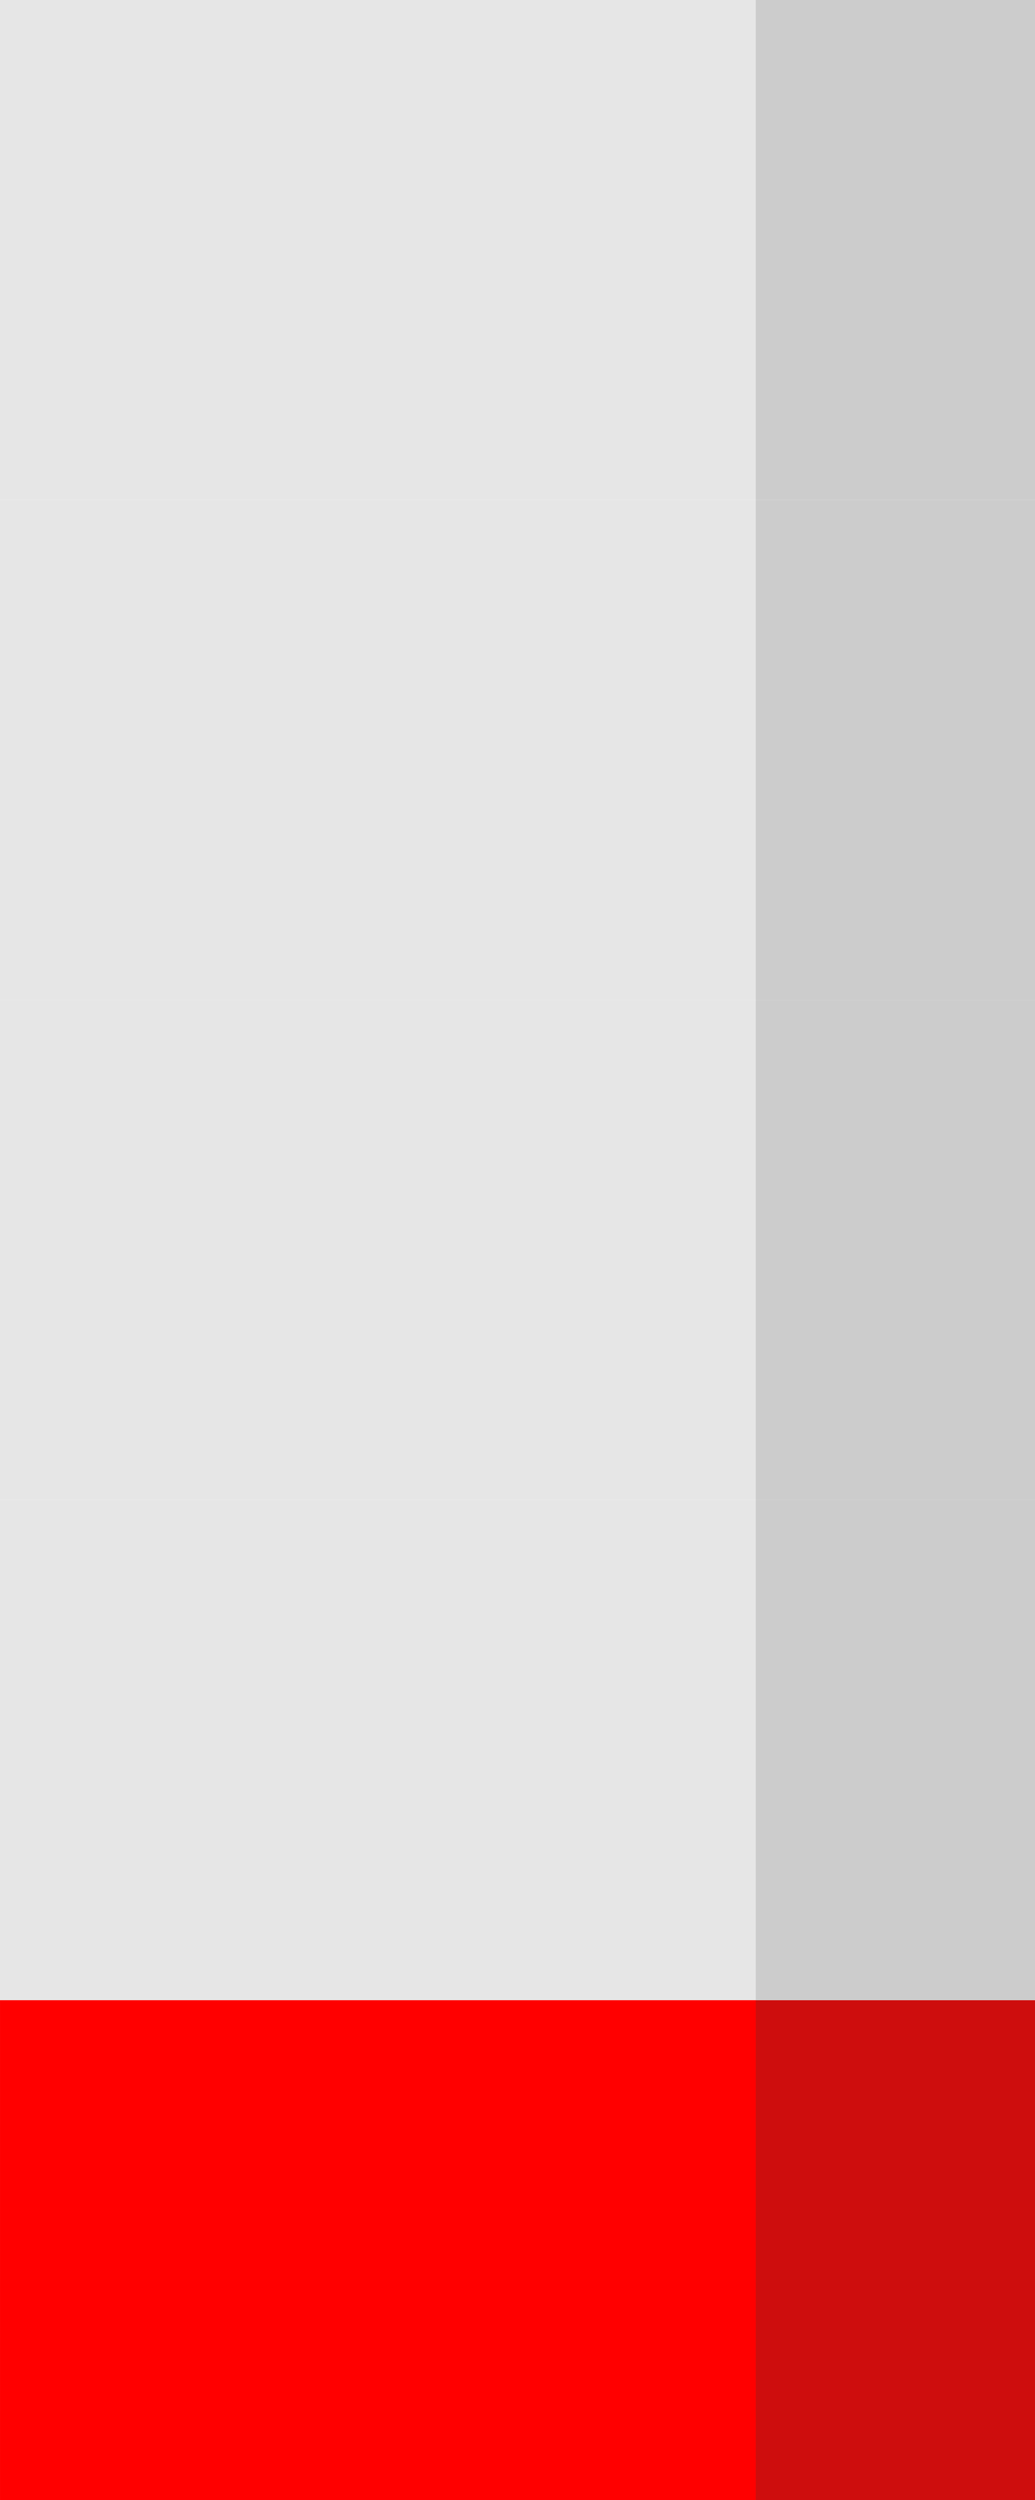 <svg clip-rule="evenodd" fill-rule="evenodd" height="24.466mm" image-rendering="optimizeQuality" shape-rendering="geometricPrecision" text-rendering="geometricPrecision" viewBox="0 0 109.23 263.61" width="10.138mm" xmlns="http://www.w3.org/2000/svg"><path d="m0 210.89h109.23v52.72h-109.23z" fill="#f00"/><path d="m79.76 210.89h29.48v52.72h-29.48z" fill="#ce0d0d"/><path d="m0 158.17h109.23v52.72h-109.23z" fill="#e6e6e6"/><path d="m79.76 158.17h29.48v52.72h-29.48z" fill="#ccc"/><path d="m0 105.44h109.23v52.72h-109.23z" fill="#e6e6e6"/><path d="m79.76 105.44h29.48v52.72h-29.48z" fill="#ccc"/><path d="m0 52.72h109.23v52.72h-109.23z" fill="#e6e6e6"/><path d="m79.76 52.72h29.48v52.72h-29.48z" fill="#ccc"/><path d="m0 0h109.23v52.72h-109.23z" fill="#e6e6e6"/><path d="m79.76 0h29.48v52.72h-29.48z" fill="#ccc"/></svg>